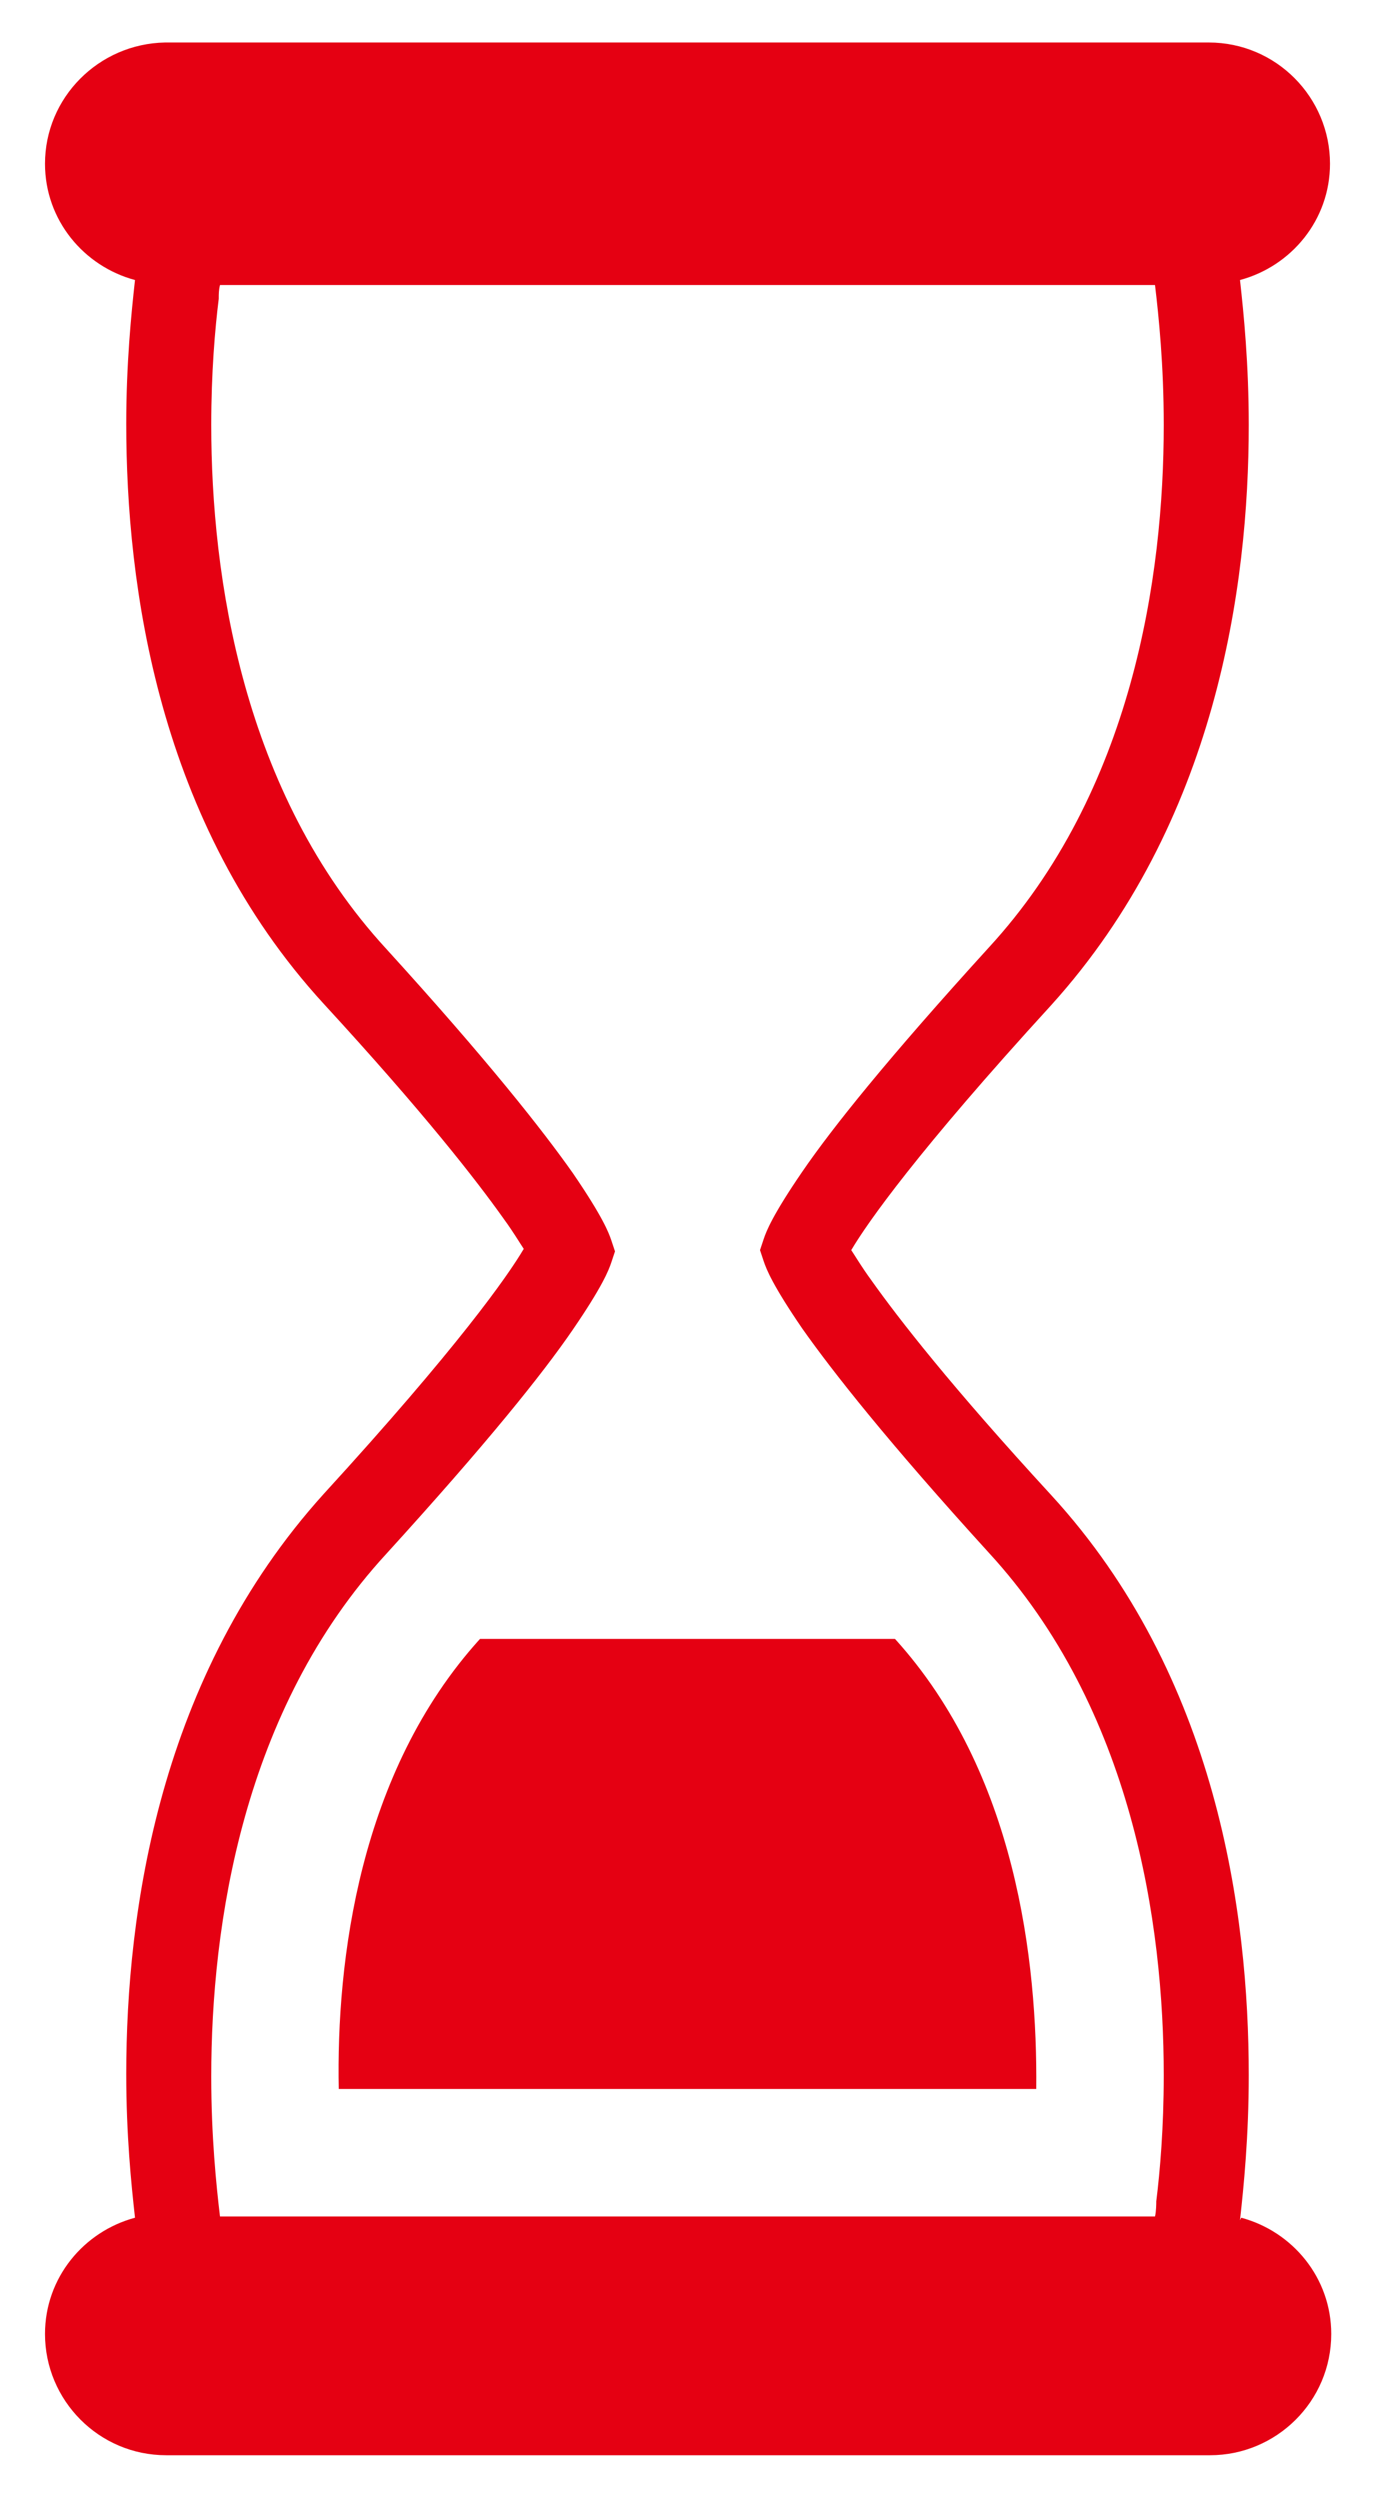 <?xml version="1.0" encoding="UTF-8"?><svg id="_イヤー_1" xmlns="http://www.w3.org/2000/svg" viewBox="0 0 11 20"><defs><style>.cls-1{fill:#e50012;}</style></defs><path class="cls-1" d="M3.84,13.11c-.97,1.07-1.15,2.58-1.13,3.6h5.58c.01-1.02-.16-2.53-1.13-3.6H3.84Z"/><path class="cls-1" d="M9.92,17.76c.03-.27,.07-.67,.07-1.16,0-1.29-.25-3.19-1.58-4.64-.8-.87-1.22-1.41-1.44-1.72-.08-.11-.12-.18-.16-.24,.13-.22,.53-.79,1.6-1.96,1.32-1.46,1.58-3.35,1.58-4.64,0-.49-.04-.89-.07-1.16,.41-.11,.72-.48,.72-.93,0-.53-.43-.97-.97-.97H1.32C.79,.35,.36,.78,.36,1.31c0,.45,.31,.82,.72,.93-.03,.27-.07,.67-.07,1.15,0,1.29,.25,3.19,1.58,4.64,.8,.87,1.22,1.41,1.44,1.72,.08,.11,.12,.18,.16,.24-.13,.22-.53,.79-1.6,1.96-1.32,1.46-1.58,3.35-1.58,4.64,0,.49,.04,.88,.07,1.15-.41,.11-.72,.48-.72,.93,0,.53,.43,.97,.97,.97H9.68c.53,0,.97-.43,.97-.97,0-.45-.31-.82-.72-.93Zm-.67-.14s0,.07-.01,.11H1.76c-.03-.25-.07-.64-.07-1.12,0-1.21,.25-2.93,1.4-4.18,.81-.89,1.25-1.44,1.49-1.79,.24-.35,.29-.48,.31-.54l.03-.09-.03-.09c-.02-.06-.07-.19-.31-.54-.24-.34-.68-.9-1.49-1.79-1.15-1.25-1.4-2.98-1.4-4.19,0-.42,.03-.77,.06-1.01,0-.04,0-.07,.01-.11h7.48c.03,.25,.07,.64,.07,1.12,0,1.21-.25,2.93-1.4,4.18-.81,.89-1.25,1.44-1.49,1.79-.24,.35-.29,.48-.31,.54l-.03,.09,.03,.09c.02,.06,.07,.19,.31,.54,.24,.34,.68,.9,1.49,1.79,1.15,1.25,1.4,2.97,1.4,4.18,0,.42-.03,.77-.06,1.01Z"/></svg>